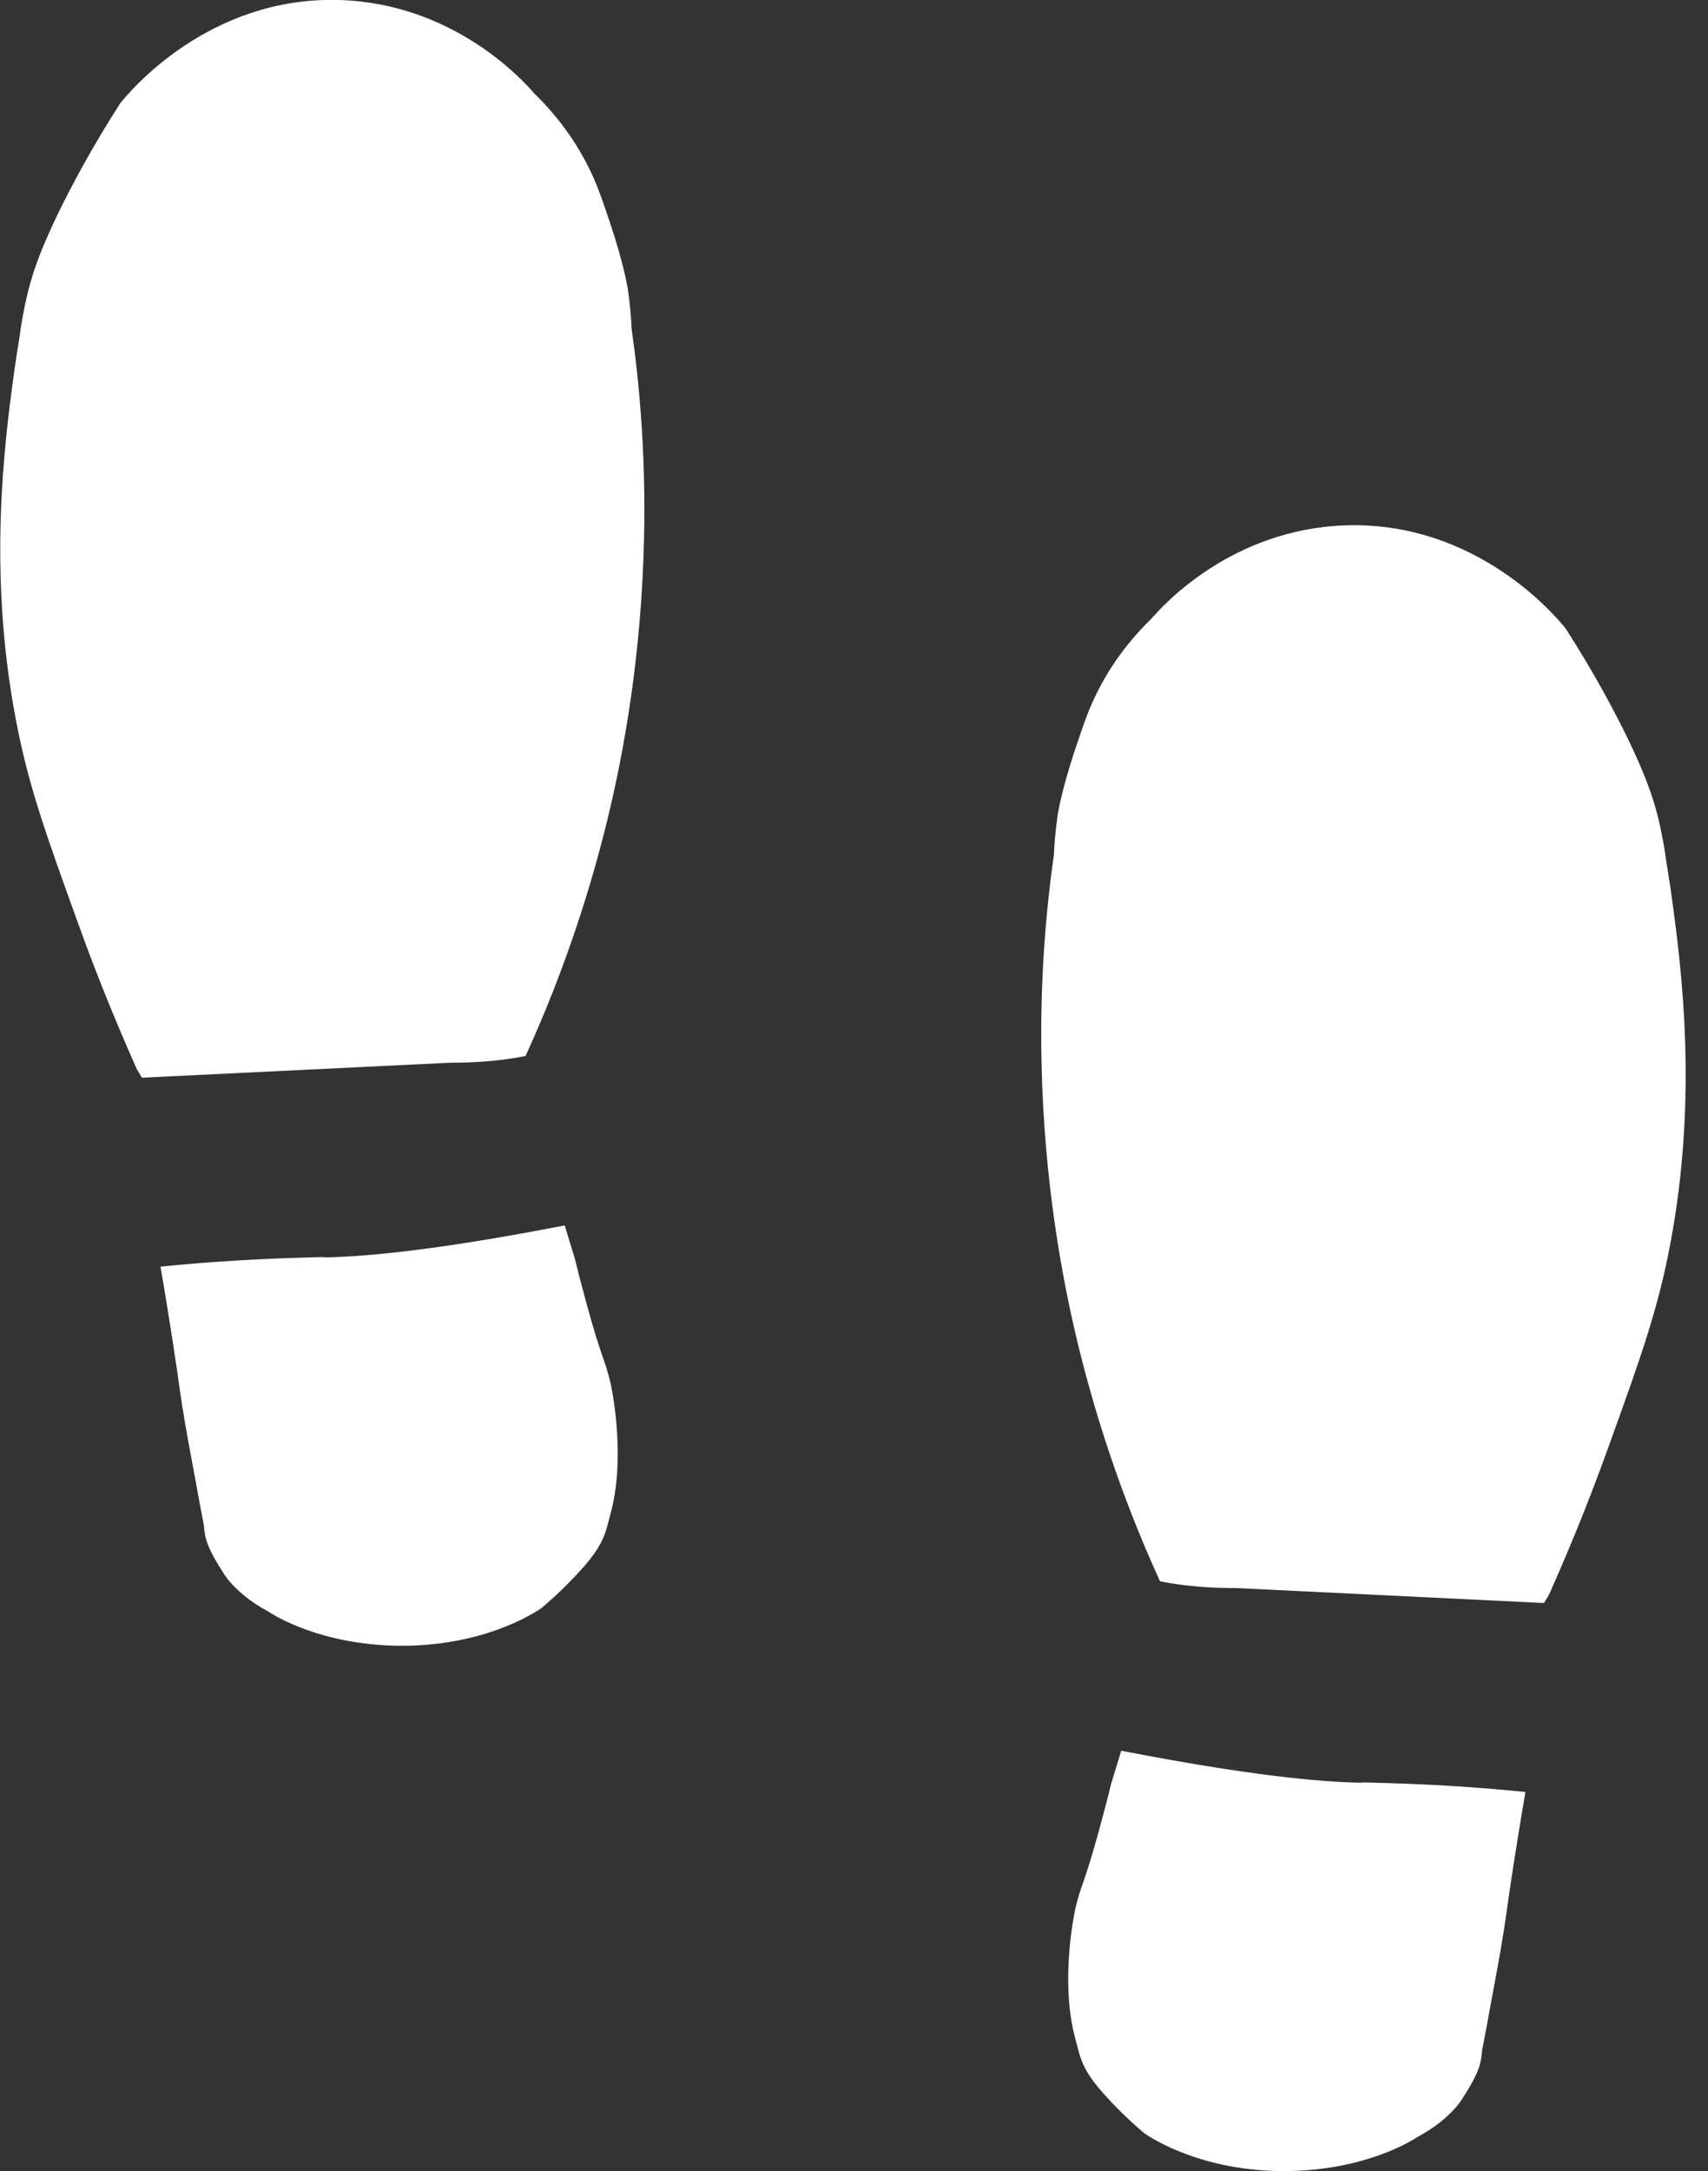 <svg width="48" height="61" viewBox="0 0 48 61" fill="none" xmlns="http://www.w3.org/2000/svg">
<rect x="0" y="0" width="48" height="61" fill="#333333" stroke="none"/>
<g clip-path="url(#clip0_1_554)">
<path d="M34.75 44.62C37.63 44.76 40.51 44.9 43.39 45.04L43.53 44.81C43.98 43.8 44.58 42.39 45.19 40.69C46.11 38.14 46.59 36.81 46.94 34.95C47.72 30.83 47.26 27.25 46.99 25.27C46.93 24.83 46.87 24.47 46.83 24.22C46.79 23.91 46.72 23.48 46.6 22.98C46.42 22.26 46.17 21.64 45.75 20.76C45.36 19.96 44.79 18.89 44 17.66C43.76 17.36 41.53 14.65 37.83 14.76C34.62 14.86 32.68 17.01 32.36 17.38C31.54 18.18 31.08 18.95 30.82 19.48C30.57 19.98 30.43 20.42 30.19 21.13C29.86 22.14 29.76 22.69 29.73 22.86C29.66 23.33 29.63 23.72 29.62 24C29.4 25.54 29.22 27.53 29.27 29.85C29.34 33.17 29.84 35.9 30.3 37.79C30.75 39.63 31.45 41.91 32.6 44.43C32.9 44.49 33.23 44.54 33.58 44.57C34 44.61 34.39 44.62 34.74 44.62H34.75Z" fill="white"/>
<path d="M38.28 50.09C37.11 50.07 35.11 49.89 31.51 49.19C31.41 49.51 31.32 49.82 31.22 50.14C31.15 50.44 31.03 50.9 30.88 51.45C30.44 53.04 30.38 52.94 30.22 53.63C30.22 53.63 29.79 55.54 30.19 57.17C30.23 57.33 30.27 57.46 30.29 57.55C30.32 57.66 30.36 57.82 30.44 58C30.56 58.26 30.72 58.49 31 58.81C31.26 59.1 31.63 59.49 32.16 59.94C32.32 60.05 33.79 61.04 36.23 61C38.35 60.96 39.63 60.18 39.84 60.04C40.38 59.75 40.68 59.46 40.86 59.27C41.03 59.09 41.12 58.93 41.28 58.67C41.5 58.3 41.56 58.1 41.58 58.04C41.63 57.87 41.64 57.73 41.65 57.62C41.69 57.39 41.76 57.06 41.83 56.66C41.99 55.78 42.09 55.27 42.17 54.8C42.33 53.88 42.33 53.72 42.52 52.49C42.6 52 42.71 51.26 42.87 50.35C42 50.26 40.68 50.15 39.03 50.1C38.64 50.09 38.37 50.08 38.27 50.08L38.28 50.09Z" fill="white"/>
<path d="M12.63 29.86C9.75 30 6.87 30.14 3.99 30.28L3.85 30.05C3.4 29.04 2.8 27.63 2.19 25.93C1.27 23.38 0.79 22.05 0.44 20.19C-0.34 16.07 0.12 12.49 0.39 10.51C0.45 10.07 0.51 9.71 0.55 9.46C0.59 9.15 0.66 8.72 0.78 8.22C0.96 7.5 1.21 6.88 1.63 6C2.02 5.2 2.59 4.13 3.38 2.9C3.62 2.6 5.85 -0.11 9.54 -7.40262e-06C12.75 0.1 14.69 2.25 15.01 2.62C15.83 3.42 16.29 4.19 16.55 4.72C16.8 5.22 16.94 5.66 17.18 6.37C17.51 7.38 17.61 7.93 17.64 8.1C17.71 8.57 17.74 8.96 17.75 9.24C17.97 10.78 18.15 12.77 18.1 15.09C18.03 18.41 17.53 21.14 17.07 23.03C16.62 24.87 15.92 27.15 14.77 29.67C14.47 29.73 14.14 29.78 13.79 29.81C13.37 29.85 12.98 29.86 12.63 29.86Z" fill="white"/>
<path d="M9.1 35.33C10.27 35.31 12.27 35.13 15.87 34.43C15.97 34.75 16.06 35.06 16.16 35.38C16.23 35.68 16.35 36.14 16.5 36.69C16.94 38.28 17 38.18 17.16 38.87C17.16 38.87 17.59 40.78 17.19 42.41C17.15 42.57 17.11 42.7 17.09 42.79C17.06 42.9 17.02 43.06 16.94 43.24C16.82 43.5 16.66 43.73 16.38 44.05C16.12 44.34 15.75 44.73 15.22 45.18C15.06 45.29 13.59 46.28 11.15 46.24C9.03 46.2 7.75 45.42 7.54 45.28C7 44.99 6.7 44.7 6.52 44.51C6.35 44.33 6.26 44.17 6.1 43.91C5.88 43.54 5.82 43.34 5.8 43.28C5.75 43.11 5.74 42.97 5.73 42.86C5.69 42.63 5.62 42.3 5.55 41.9C5.39 41.02 5.29 40.51 5.21 40.04C5.05 39.12 5.05 38.96 4.86 37.73C4.78 37.24 4.67 36.5 4.51 35.59C5.38 35.5 6.7 35.39 8.35 35.34C8.74 35.33 9.01 35.32 9.11 35.32L9.1 35.33Z" fill="white"/>
</g>
<defs>
<clipPath id="clip0_1_554">
<rect width="47.38" height="61.01" fill="white"/>
</clipPath>
</defs>
</svg>
